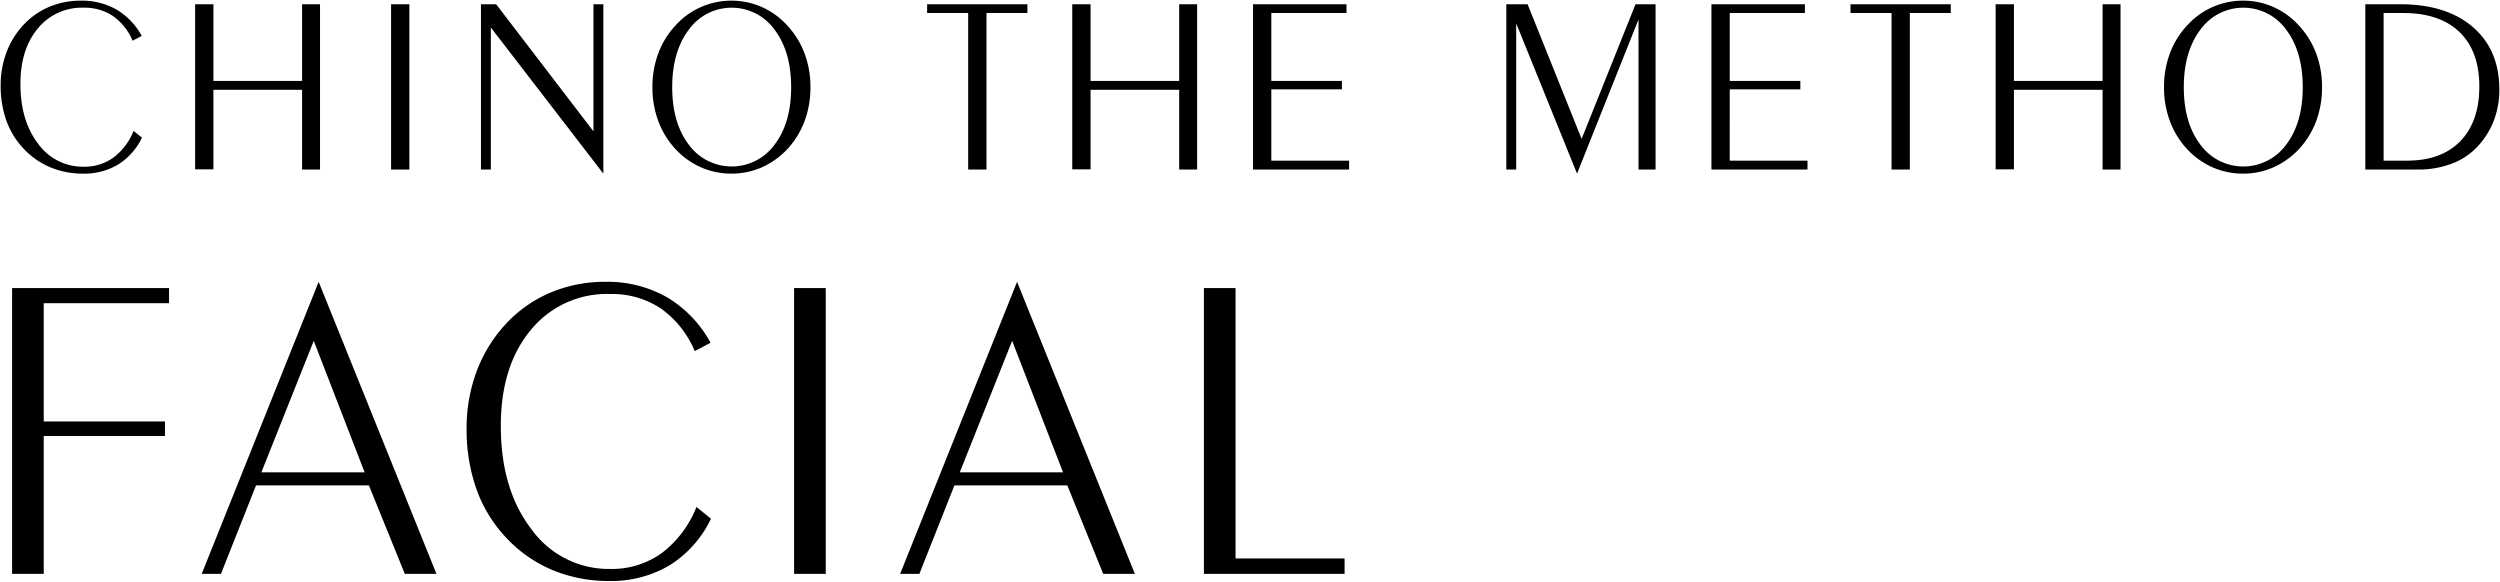 <svg xmlns="http://www.w3.org/2000/svg" viewBox="0 0 473.89 110.246"><path d="M26.914 26.094A12.249 12.249 0 0122.4 31.18a12.487 12.487 0 01-6.668 1.734 15.919 15.919 0 01-6.1-1.16 14.672 14.672 0 01-5-3.41 15.179 15.179 0 01-3.382-5.367A19.436 19.436 0 01.125 16.2a17.725 17.725 0 011.066-6.176A15.646 15.646 0 014.3 4.883a14.21 14.21 0 014.93-3.539A15.236 15.236 0 0115.336.125a13.2 13.2 0 016.75 1.688 13.045 13.045 0 014.781 4.992l-1.734.914A10.84 10.84 0 0021.4 3.031a9.647 9.647 0 00-5.52-1.57A10.767 10.767 0 007.156 5.41q-3.28 3.949-3.281 10.512 0 6.961 3.352 11.32a10.431 10.431 0 008.648 4.36 9.381 9.381 0 005.613-1.723 11.686 11.686 0 003.832-5.074zm13.542-9.071v15.071h-3.469V.805h3.469v14.531h16.805V.805h3.4v31.336h-3.4V17.023zM77.6 32.141h-3.469V.805H77.6zm15.441-26.93v26.93h-1.875V.805h2.883L112.494 24.9V.805h1.875v32.109zm45.606 27.703a14.191 14.191 0 01-5.718-1.172 14.771 14.771 0 01-4.852-3.445 16.019 16.019 0 01-3.281-5.309 18.176 18.176 0 01-1.125-6.457 18.18 18.18 0 011.125-6.457 15.888 15.888 0 013.328-5.332A14.212 14.212 0 01138.647.125a14.092 14.092 0 015.707 1.184 14.287 14.287 0 014.793 3.433 16.048 16.048 0 013.34 5.332 18.008 18.008 0 011.137 6.457 18.176 18.176 0 01-1.125 6.457 16.019 16.019 0 01-3.281 5.309 15.048 15.048 0 01-4.864 3.445 14.107 14.107 0 01-5.707 1.172zm11.321-16.383q0-6.726-3.141-10.9a10.012 10.012 0 00-16.265 0q-3.141 4.172-3.141 10.9 0 6.75 3.141 10.887a10.062 10.062 0 0016.265 0q3.141-4.137 3.141-10.887zm33.556 15.61V2.469h-7.781V.805h19.008v1.664h-7.758v29.672zm23.199-15.118v15.071h-3.469V.805h3.469v14.531h16.8V.805h3.4v31.336h-3.4V17.023zm34.263 13.43h14.743v1.688h-18.211V.805h17.718v1.664h-14.25v12.867h13.383v1.594h-13.383zm46.421-26.015v27.7h-1.875V.805h4.031l10.243 25.523L310.024.805h3.8v31.336h-3.234V3.688l-11.652 29.226zm40.475 26.015h14.742v1.688h-18.211V.805h17.719v1.664h-14.25v12.867h13.383v1.594h-13.383zm30.673 1.688V2.469h-7.782V.805h19.008v1.664h-7.758v29.672zm23.198-15.118v15.071h-3.469V.805h3.469v14.531h16.805V.805h3.4v31.336h-3.4V17.023zm43.428 15.891a14.192 14.192 0 01-5.719-1.172 14.771 14.771 0 01-4.852-3.442 16.019 16.019 0 01-3.281-5.309 18.176 18.176 0 01-1.125-6.457 18.18 18.18 0 011.125-6.457 15.888 15.888 0 013.328-5.332 14.212 14.212 0 0110.524-4.62 14.1 14.1 0 015.707 1.184 14.307 14.307 0 014.793 3.433 16.064 16.064 0 013.34 5.332 18.03 18.03 0 011.136 6.457 18.176 18.176 0 01-1.125 6.457 16.019 16.019 0 01-3.281 5.309 15.054 15.054 0 01-4.863 3.445 14.111 14.111 0 01-5.707 1.172zM436.5 16.531q0-6.726-3.141-10.9a10.012 10.012 0 00-16.265 0q-3.141 4.172-3.141 10.9 0 6.75 3.141 10.887a10.062 10.062 0 0016.265 0q3.141-4.137 3.141-10.887zm11.858 15.61V.805h6.586q8.79 0 13.805 4.324t5.016 11.848a16.3 16.3 0 01-1.008 5.777 15.142 15.142 0 01-2.977 4.863 12.7 12.7 0 01-4.922 3.363 17.792 17.792 0 01-6.562 1.161zm3.469-29.672v27.984h4.453q6.492 0 10.09-3.7t3.6-10.359q0-6.679-3.739-10.3t-10.654-3.625zM8.291 108.783h-6V54.6H32.04v2.878H8.291v22.409H31.27v2.756H8.291zm40.24-16.778l-6.646 16.778h-3.648l22.168-55.36 22.331 55.36h-6L69.93 92.005zm1.013-2.472h19.575l-9.645-24.925zm85.226 8.794a21.175 21.175 0 01-7.8 8.8 21.6 21.6 0 01-11.531 3 27.5 27.5 0 01-10.557-2.007 25.339 25.339 0 01-8.652-5.9 26.224 26.224 0 01-5.836-9.281 33.594 33.594 0 01-1.946-11.712 30.652 30.652 0 011.844-10.679 27.055 27.055 0 015.37-8.9 24.594 24.594 0 018.531-6.12 26.373 26.373 0 0110.558-2.107 22.829 22.829 0 0111.672 2.918 22.563 22.563 0 018.267 8.632l-3 1.581a18.733 18.733 0 00-6.463-8.106 16.693 16.693 0 00-9.544-2.715 18.617 18.617 0 00-15.077 6.829q-5.675 6.829-5.673 18.176 0 12.038 5.8 19.575a18.037 18.037 0 0014.955 7.538 16.221 16.221 0 009.706-2.979 20.2 20.2 0 006.626-8.774zm21.757 10.456h-6V54.6h6zm24.391-16.778l-6.647 16.778h-3.647l22.168-55.36 22.331 55.36h-6l-6.809-16.778zm1.013-2.472h19.575l-9.646-24.925zm52.274 16.332h20.669v2.918h-26.667V54.6h6z"/></svg>